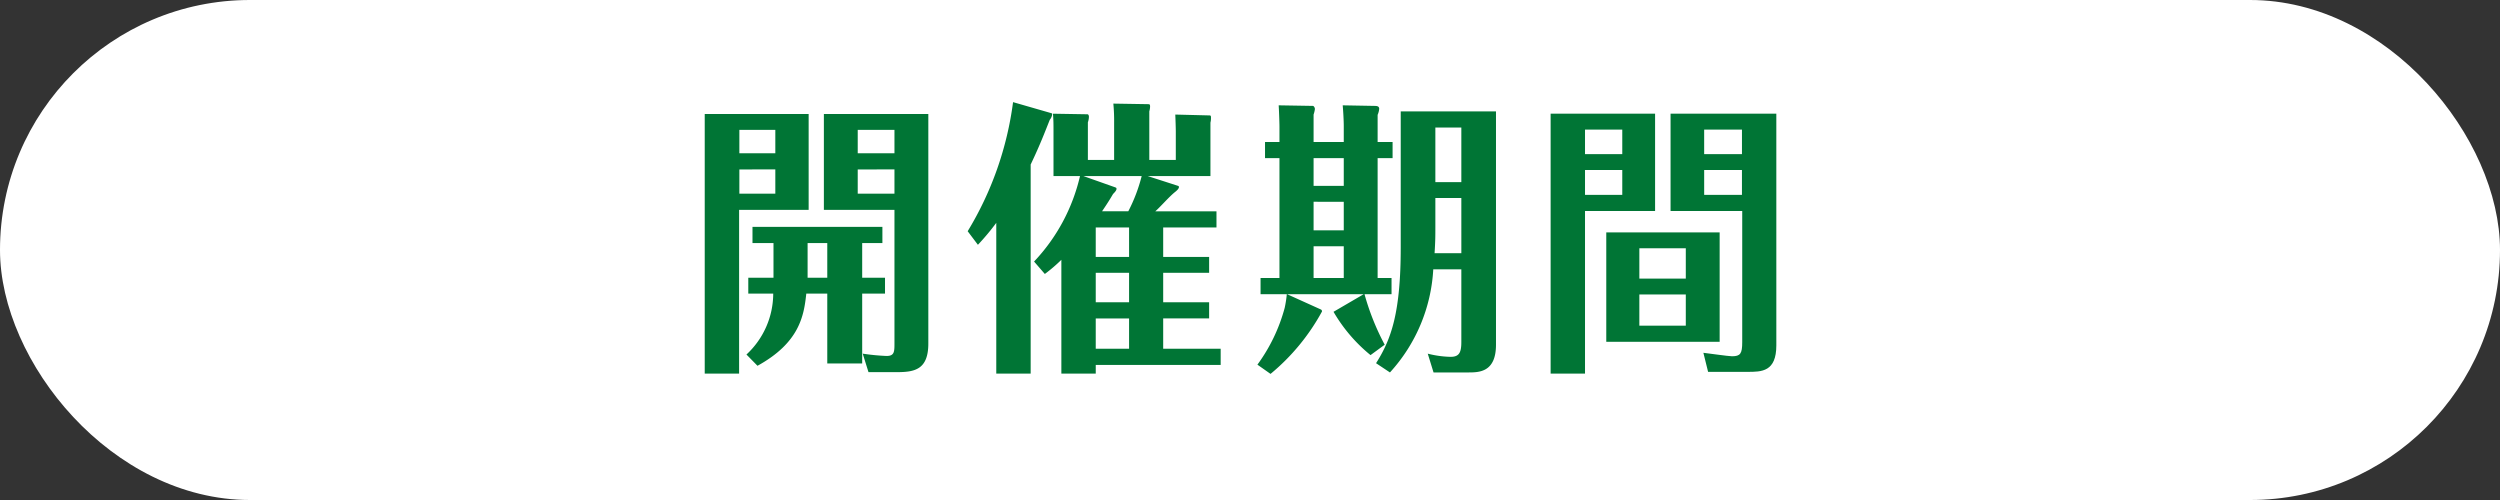 <svg xmlns="http://www.w3.org/2000/svg" viewBox="0 0 200 40"><rect x="0" y="0" width="200" height="40" fill="#333333" stroke="none"/><defs><style>.cls-1{fill:#fff;}.cls-2{fill:#007535;}</style></defs><g id="レイヤー_2" data-name="レイヤー 2"><g id="レイヤー_1_ol" data-name="レイヤー 1_ol"><rect class="cls-1" width="200" height="40" rx="20"/><path class="cls-2" d="M64.692,9.119v7.67H59.128V29.887h-2.75V9.119Zm-2.666,3.142v-1.871H59.149v1.871Zm-2.877,1.294v1.94h2.877V13.554Zm9.826,8.663h1.826v1.271H68.975V29.079h-2.793V23.488H64.503c-.188,1.779-.545,3.927-3.904,5.775l-.883-.901A6.658,6.658,0,0,0,61.858,23.488H59.863V22.217H61.879v-2.772H60.199V18.151H70.592V19.445H68.975Zm-2.793-2.772H64.608v2.772h1.574Zm8.084-10.327V27.484c0,2.079-1.092,2.287-2.498,2.287H69.479l-.462-1.479a17.3,17.3,0,0,0,1.911.185c.629,0,.629-.347.629-1.04V16.789H65.91V9.119Zm-2.709,3.142v-1.871H68.618v1.871Zm-2.939,1.294v1.94h2.939V13.554Z"/><path class="cls-2" d="M82.453,29.887h-2.751V17.828A19.324,19.324,0,0,1,78.233,19.584l-.819-1.086A26.433,26.433,0,0,0,81.045,8.171l3.045.878c.084.023.084.046.084.092a.816.816,0,0,1-.189.439c-.336.832-.756,1.964-1.532,3.581Zm14.277-9.333v1.271H93.055v2.356h3.675v1.293H93.055v2.426h4.599v1.294H87.66v.693h-2.751v-9.102a12.589,12.589,0,0,1-1.322,1.132l-.861-.993A14.801,14.801,0,0,0,86.4,14.086H84.28V10.528c0-.647,0-.878-.043-1.432l2.751.046c.104,0,.126.139.126.208a1.548,1.548,0,0,1-.084.439v3.003h2.1V9.812a14.682,14.682,0,0,0-.062-1.524l2.792.046c.104,0,.147.023.147.185a1.54,1.54,0,0,1-.063.393v3.881h2.12V10.528c0-.254-.021-.901-.041-1.363l2.75.069c.105,0,.105.092.105.185a1.456,1.456,0,0,1-.043.393v4.274H91.817l2.436.786a.095.095,0,0,1,.062.092c0,.139-.188.3-.336.416-.482.393-1.112,1.132-1.553,1.524H97.318v1.294h-4.263v2.356Zm-7.517-5.568c.105.046.105.046.105.139,0,.139-.252.37-.273.393-.23.393-.441.739-.882,1.386h2.1a12.977,12.977,0,0,0,1.071-2.818H86.672Zm1.113,5.568V18.198h-2.667v2.356Zm-2.667,1.271v2.356h2.667V21.825Zm2.667,6.076V25.475h-2.667v2.426Z"/><path class="cls-2" d="M107.501,11.359V10.066c0-.393-.041-1.155-.084-1.64l2.52.046c.168,0,.399,0,.399.231a1.537,1.537,0,0,1-.126.485v2.171h1.197V12.653h-1.197v9.587h1.113v1.294h-2.163a19.732,19.732,0,0,0,1.616,4.043l-1.133.832a12.654,12.654,0,0,1-2.961-3.465l2.414-1.409h-6.131l2.709,1.225a.158.158,0,0,1,.084.162,17.003,17.003,0,0,1-4.115,4.99l-1.05-.739a13.697,13.697,0,0,0,2.184-4.551,9.185,9.185,0,0,0,.168-1.086h-2.1V22.24H102.357V12.653h-1.155V11.359H102.357V10.112c0-.277-.042-1.432-.063-1.686l2.73.046c.084,0,.168.139.168.254a2.261,2.261,0,0,1-.105.439v2.194ZM105.087,12.653v2.218h2.414V12.653Zm0,3.488v2.287h2.414V16.142Zm0,3.558v2.541h2.414v-2.541Zm11.82,1.848h-2.246a13.292,13.292,0,0,1-3.465,8.248l-1.112-.739c1.218-1.917,1.974-4.043,1.974-9.264V8.911h7.621v18.666c0,2.218-1.364,2.218-2.246,2.218h-2.75l-.463-1.502a8.056,8.056,0,0,0,1.827.254c.672,0,.86-.324.86-1.178Zm0-5.706h-2.078v2.379c0,.647,0,1.04-.062,2.033h2.141Zm-2.078-1.271h2.078V10.205h-2.078Z"/><path class="cls-2" d="M132.407,9.096v7.785h-5.606V29.887h-2.751V9.096Zm-2.625,3.234V10.366h-2.981v1.963Zm-2.981,1.271V15.587h2.981V13.601Zm10.771,4.99v8.755h-9.07V18.59Zm-2.708,3.696V19.861h-3.716V22.287Zm-3.716,1.271v2.495h3.716V23.557Zm10.959,4.066c0,2.125-1.176,2.125-2.309,2.125h-3.15l-.377-1.525c.398.046,2.016.277,2.288.277.672,0,.819-.208.819-1.132V16.881H133.645V9.096H142.106Zm-2.75-15.293V10.366H136.333v1.963Zm-3.023,1.271V15.587H139.356V13.601Z"/></g></g></svg>